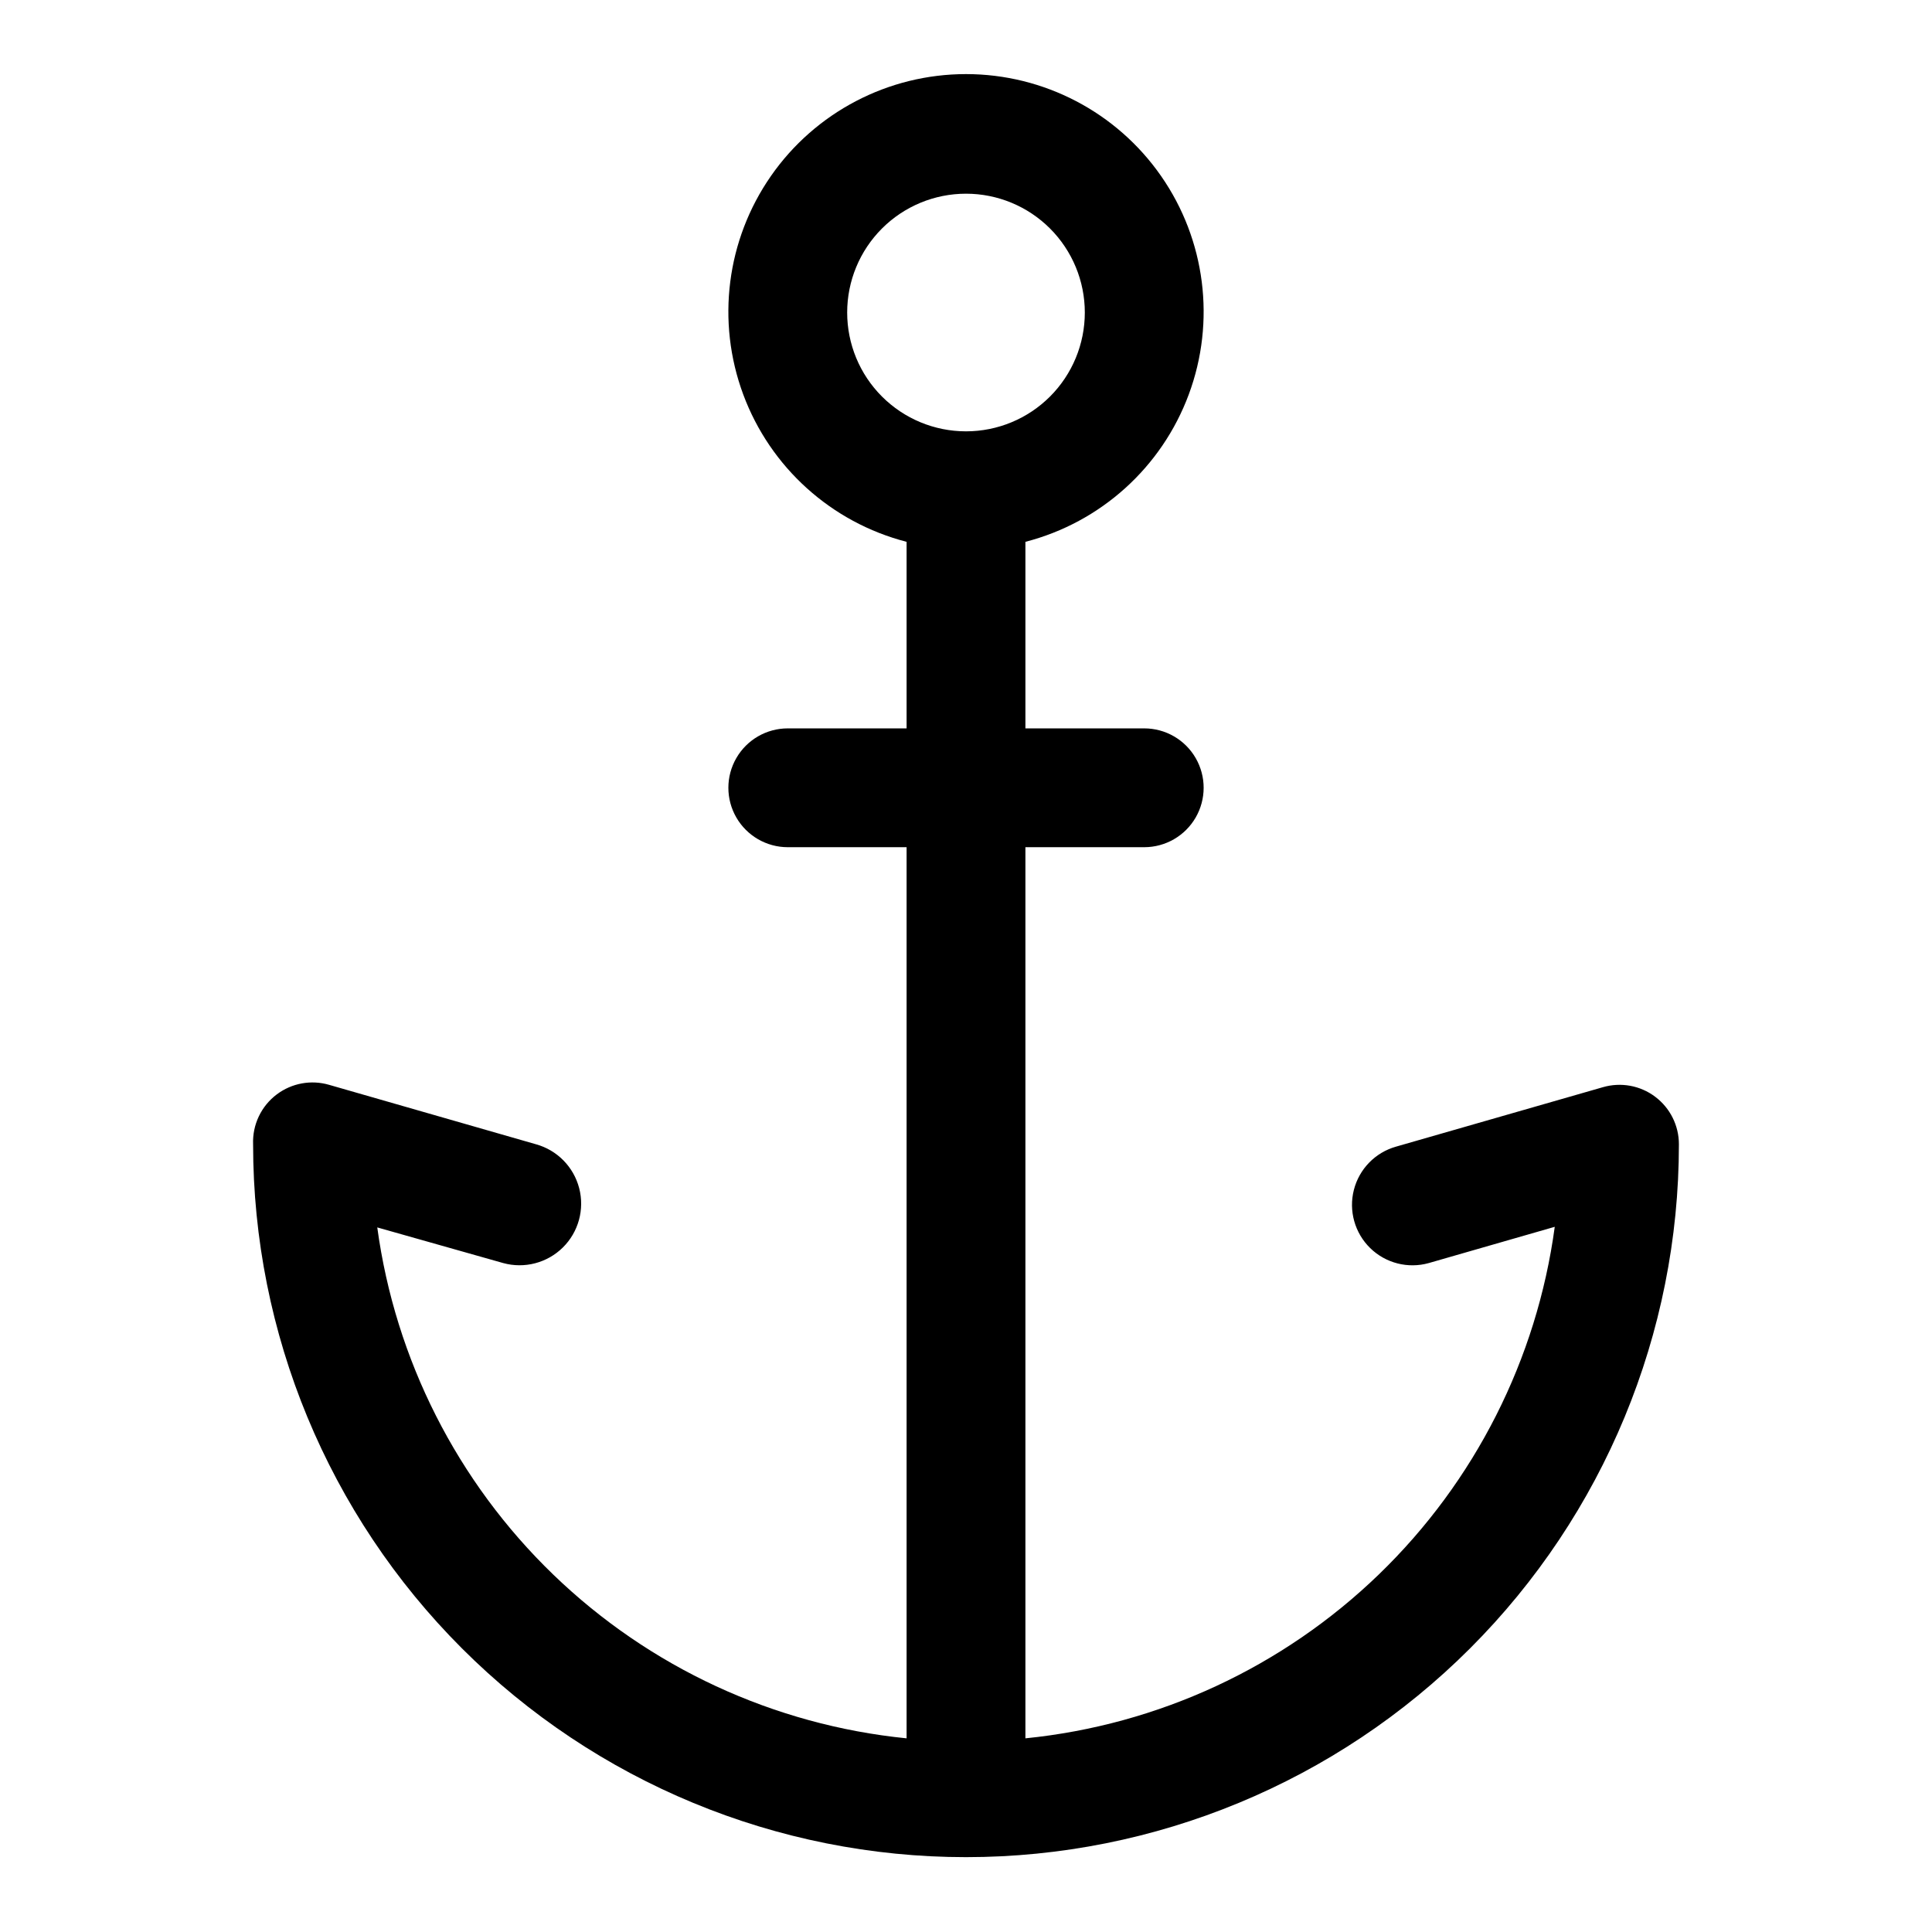 <?xml version="1.0" encoding="UTF-8"?>
<!-- Uploaded to: ICON Repo, www.svgrepo.com, Generator: ICON Repo Mixer Tools -->
<svg fill="#000000" width="800px" height="800px" version="1.1" viewBox="144 144 512 512" xmlns="http://www.w3.org/2000/svg">
 <path d="m582.63 434.64c-3.965-2.977-9.098-3.906-13.855-2.519l-54.789 15.742c-5.512 1.547-9.781 5.918-11.195 11.465-1.418 5.547 0.234 11.43 4.328 15.43 4.098 4 10.016 5.512 15.527 3.965l33.379-9.605c-4.742 35.074-21.164 67.527-46.617 92.125-25.453 24.594-58.449 39.895-93.664 43.434v-236.16h31.488c5.625 0 10.824-3.004 13.637-7.875 2.812-4.871 2.812-10.871 0-15.742-2.812-4.871-8.012-7.871-13.637-7.871h-31.488v-49.438c19.961-5.152 36.133-19.75 43.301-39.078 7.172-19.328 4.426-40.941-7.348-57.863-11.773-16.922-31.082-27.012-51.695-27.012-20.617 0-39.926 10.09-51.699 27.012-11.773 16.922-14.516 38.535-7.348 57.863 7.168 19.328 23.34 33.926 43.301 39.078v49.438h-31.488c-5.625 0-10.82 3-13.633 7.871-2.812 4.871-2.812 10.871 0 15.742 2.812 4.871 8.008 7.875 13.633 7.875h31.488v236.16c-35.191-3.531-68.172-18.812-93.617-43.375-25.449-24.562-41.887-56.98-46.66-92.023l33.375 9.445c5.625 1.547 11.648-0.023 15.801-4.121s5.801-10.102 4.328-15.746c-1.473-5.644-5.844-10.074-11.469-11.621l-54.789-15.742c-4.758-1.391-9.891-0.457-13.855 2.516-4.148 3.106-6.5 8.051-6.297 13.227 0 50.105 19.906 98.16 55.336 133.59 35.43 35.43 83.484 55.336 133.59 55.336 50.105 0 98.16-19.906 133.59-55.336 35.434-35.434 55.336-83.488 55.336-133.59 0-4.957-2.332-9.621-6.297-12.594zm-214.12-207.82c0-8.352 3.316-16.359 9.223-22.266 5.902-5.902 13.914-9.223 22.266-9.223s16.359 3.32 22.266 9.223c5.902 5.906 9.223 13.914 9.223 22.266s-3.32 16.363-9.223 22.266c-5.906 5.906-13.914 9.223-22.266 9.223s-16.363-3.316-22.266-9.223c-5.906-5.902-9.223-13.914-9.223-22.266z"/>
</svg>